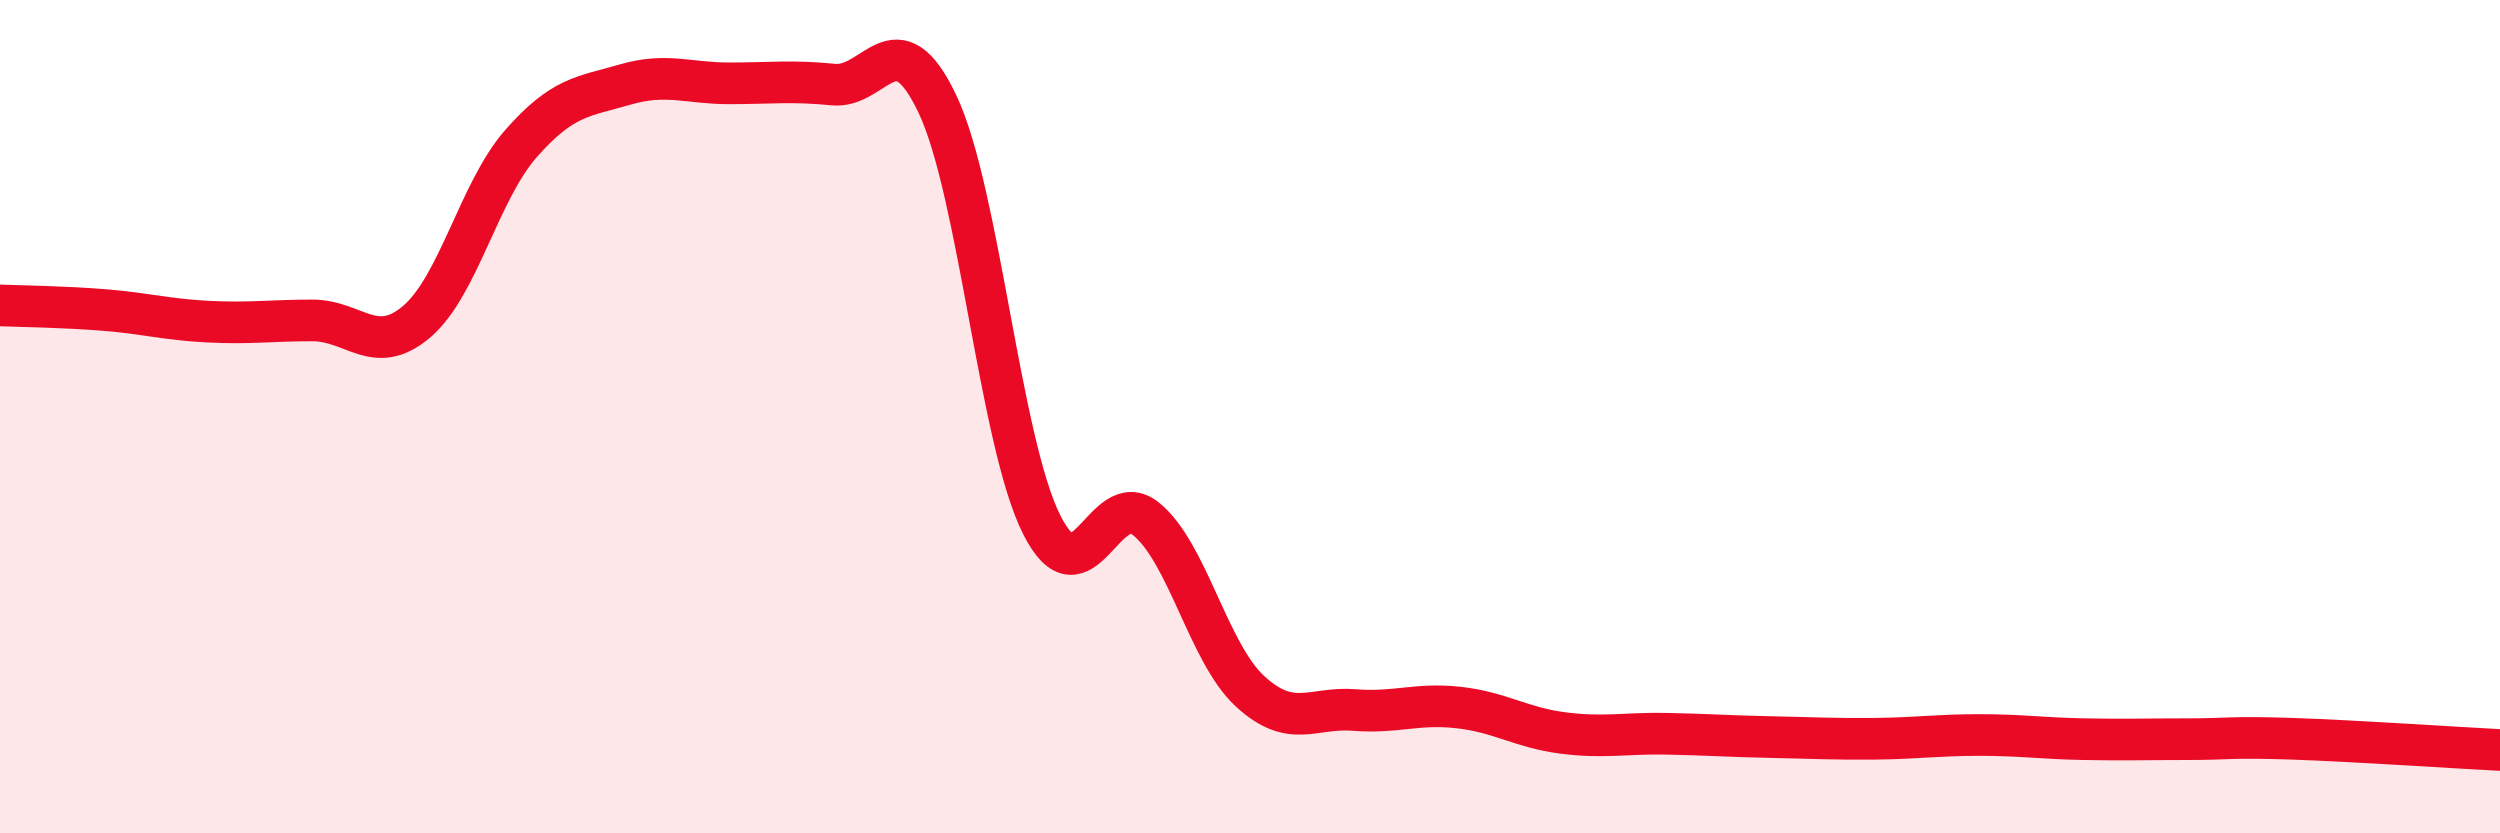 
    <svg width="60" height="20" viewBox="0 0 60 20" xmlns="http://www.w3.org/2000/svg">
      <path
        d="M 0,7.33 C 0.5,7.35 1.5,7.36 2.5,7.44 C 3.5,7.52 4,7.67 5,7.72 C 6,7.77 6.5,7.69 7.5,7.69 C 8.5,7.69 9,8.57 10,7.72 C 11,6.87 11.5,4.59 12.5,3.45 C 13.5,2.31 14,2.32 15,2.03 C 16,1.74 16.5,2 17.5,2 C 18.5,2 19,1.93 20,2.03 C 21,2.13 21.5,0.39 22.5,2.5 C 23.5,4.61 24,10.6 25,12.59 C 26,14.58 26.5,11.65 27.5,12.45 C 28.5,13.25 29,15.67 30,16.59 C 31,17.51 31.5,16.96 32.5,17.04 C 33.5,17.12 34,16.87 35,16.98 C 36,17.09 36.5,17.46 37.5,17.59 C 38.5,17.72 39,17.59 40,17.61 C 41,17.63 41.5,17.67 42.5,17.69 C 43.5,17.71 44,17.74 45,17.73 C 46,17.72 46.5,17.64 47.5,17.64 C 48.5,17.64 49,17.72 50,17.74 C 51,17.76 51.5,17.74 52.5,17.74 C 53.5,17.74 53.5,17.68 55,17.73 C 56.5,17.78 59,17.95 60,18L60 20L0 20Z"
        fill="#EB0A25"
        opacity="0.1"
        stroke-linecap="round"
        stroke-linejoin="round"
      />
      <path
        d="M 0,7.33 C 0.5,7.35 1.5,7.36 2.5,7.44 C 3.5,7.52 4,7.67 5,7.72 C 6,7.77 6.5,7.69 7.5,7.69 C 8.5,7.69 9,8.57 10,7.72 C 11,6.87 11.5,4.59 12.5,3.45 C 13.5,2.31 14,2.32 15,2.03 C 16,1.74 16.5,2 17.5,2 C 18.5,2 19,1.93 20,2.03 C 21,2.13 21.5,0.39 22.5,2.5 C 23.5,4.61 24,10.6 25,12.59 C 26,14.58 26.5,11.65 27.5,12.45 C 28.5,13.25 29,15.67 30,16.59 C 31,17.51 31.5,16.96 32.5,17.04 C 33.5,17.12 34,16.87 35,16.98 C 36,17.09 36.5,17.46 37.5,17.59 C 38.5,17.72 39,17.59 40,17.61 C 41,17.63 41.5,17.67 42.5,17.69 C 43.5,17.71 44,17.74 45,17.73 C 46,17.72 46.5,17.64 47.5,17.64 C 48.5,17.64 49,17.72 50,17.74 C 51,17.76 51.5,17.74 52.5,17.74 C 53.5,17.74 53.5,17.68 55,17.73 C 56.5,17.78 59,17.95 60,18"
        stroke="#EB0A25"
        stroke-width="1"
        fill="none"
        stroke-linecap="round"
        stroke-linejoin="round"
      />
    </svg>
  